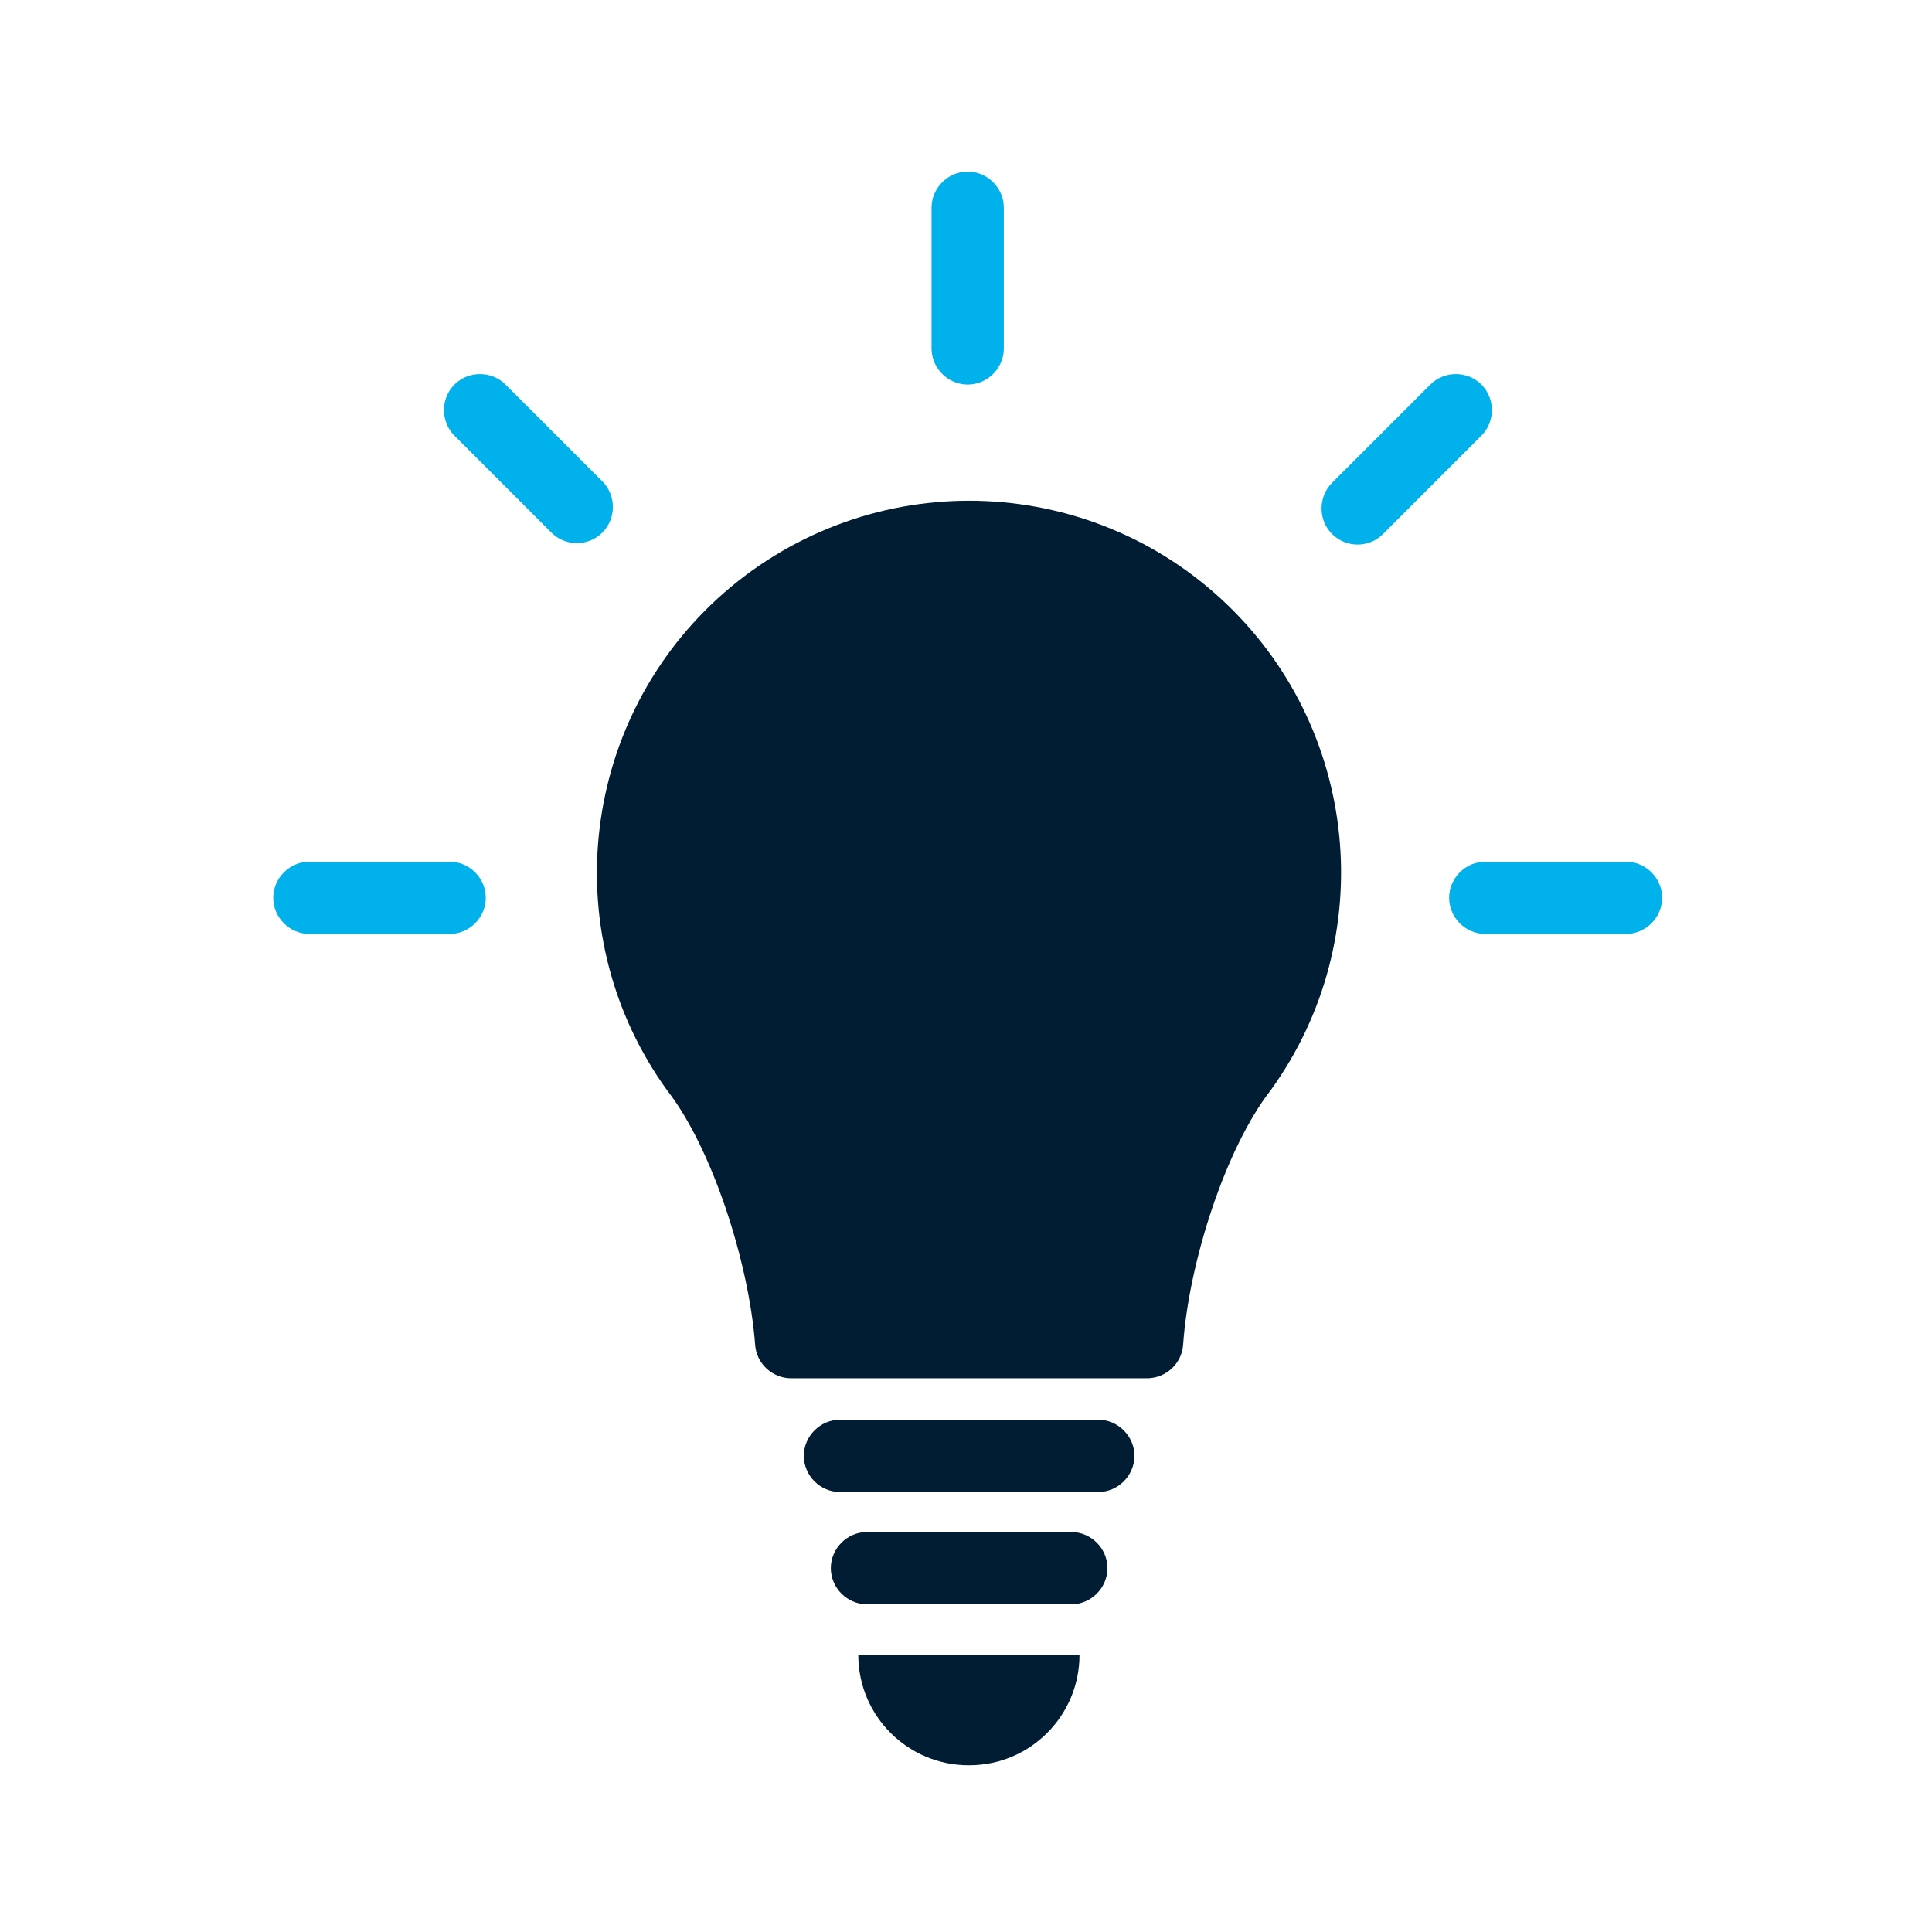 <?xml version="1.0" encoding="UTF-8"?>
<svg id="Ebene_2" data-name="Ebene 2" xmlns="http://www.w3.org/2000/svg" viewBox="0 0 40.09 40.09">
  <defs>
    <style>
      .cls-1 {
        fill: #001d33;
      }

      .cls-2 {
        fill: #00b1eb;
      }
    </style>
  </defs>
  <g>
    <path class="cls-2" d="M10.49,7.98c-.29-.29-.77-.29-1.06,0s-.29.77,0,1.06l2.01,2.01c.15.15.34.22.53.22s.38-.07.53-.22c.29-.29.29-.77,0-1.06l-2.01-2.01Z"/>
    <path class="cls-2" d="M30.74,7.98c-.29-.29-.77-.29-1.06,0l-2.04,2.04c-.29.29-.29.77,0,1.06.15.15.34.22.53.22s.38-.07.53-.22l2.04-2.04c.29-.29.29-.77,0-1.06Z"/>
    <path class="cls-2" d="M33.74,17.88h-2.92c-.41,0-.75.34-.75.75s.34.75.75.75h2.92c.41,0,.75-.34.75-.75s-.34-.75-.75-.75Z"/>
    <path class="cls-2" d="M9.33,17.88h-2.91c-.41,0-.75.34-.75.75s.34.75.75.75h2.91c.41,0,.75-.34.75-.75s-.34-.75-.75-.75Z"/>
    <path class="cls-2" d="M20.08,3.56c-.41,0-.75.34-.75.75v2.92c0,.41.34.75.75.75s.75-.34.75-.75v-2.92c0-.41-.34-.75-.75-.75Z"/>
  </g>
  <g>
    <path class="cls-1" d="M22.79,29.46h-5.36c-.41,0-.75.34-.75.75s.34.75.75.75h5.36c.41,0,.75-.34.75-.75s-.34-.75-.75-.75Z"/>
    <path class="cls-1" d="M22.23,31.79h-4.24c-.41,0-.75.34-.75.75s.34.75.75.75h4.24c.41,0,.75-.34.75-.75s-.34-.75-.75-.75Z"/>
    <path class="cls-1" d="M20.11,36.63c1.27,0,2.29-1.03,2.29-2.29h-4.59c0,1.27,1.03,2.29,2.29,2.29Z"/>
    <path class="cls-1" d="M25.33,12.42c-1.47-1.35-3.35-2.03-5.22-2.03s-3.74.68-5.22,2.03c-2.89,2.65-3.33,7.04-1.05,10.2.93,1.19,1.7,3.56,1.83,5.29.03.39.36.69.75.69h7.38c.39,0,.72-.3.75-.69.12-1.73.89-4.1,1.82-5.29,2.28-3.16,1.85-7.55-1.04-10.2Z"/>
  </g>
</svg>
